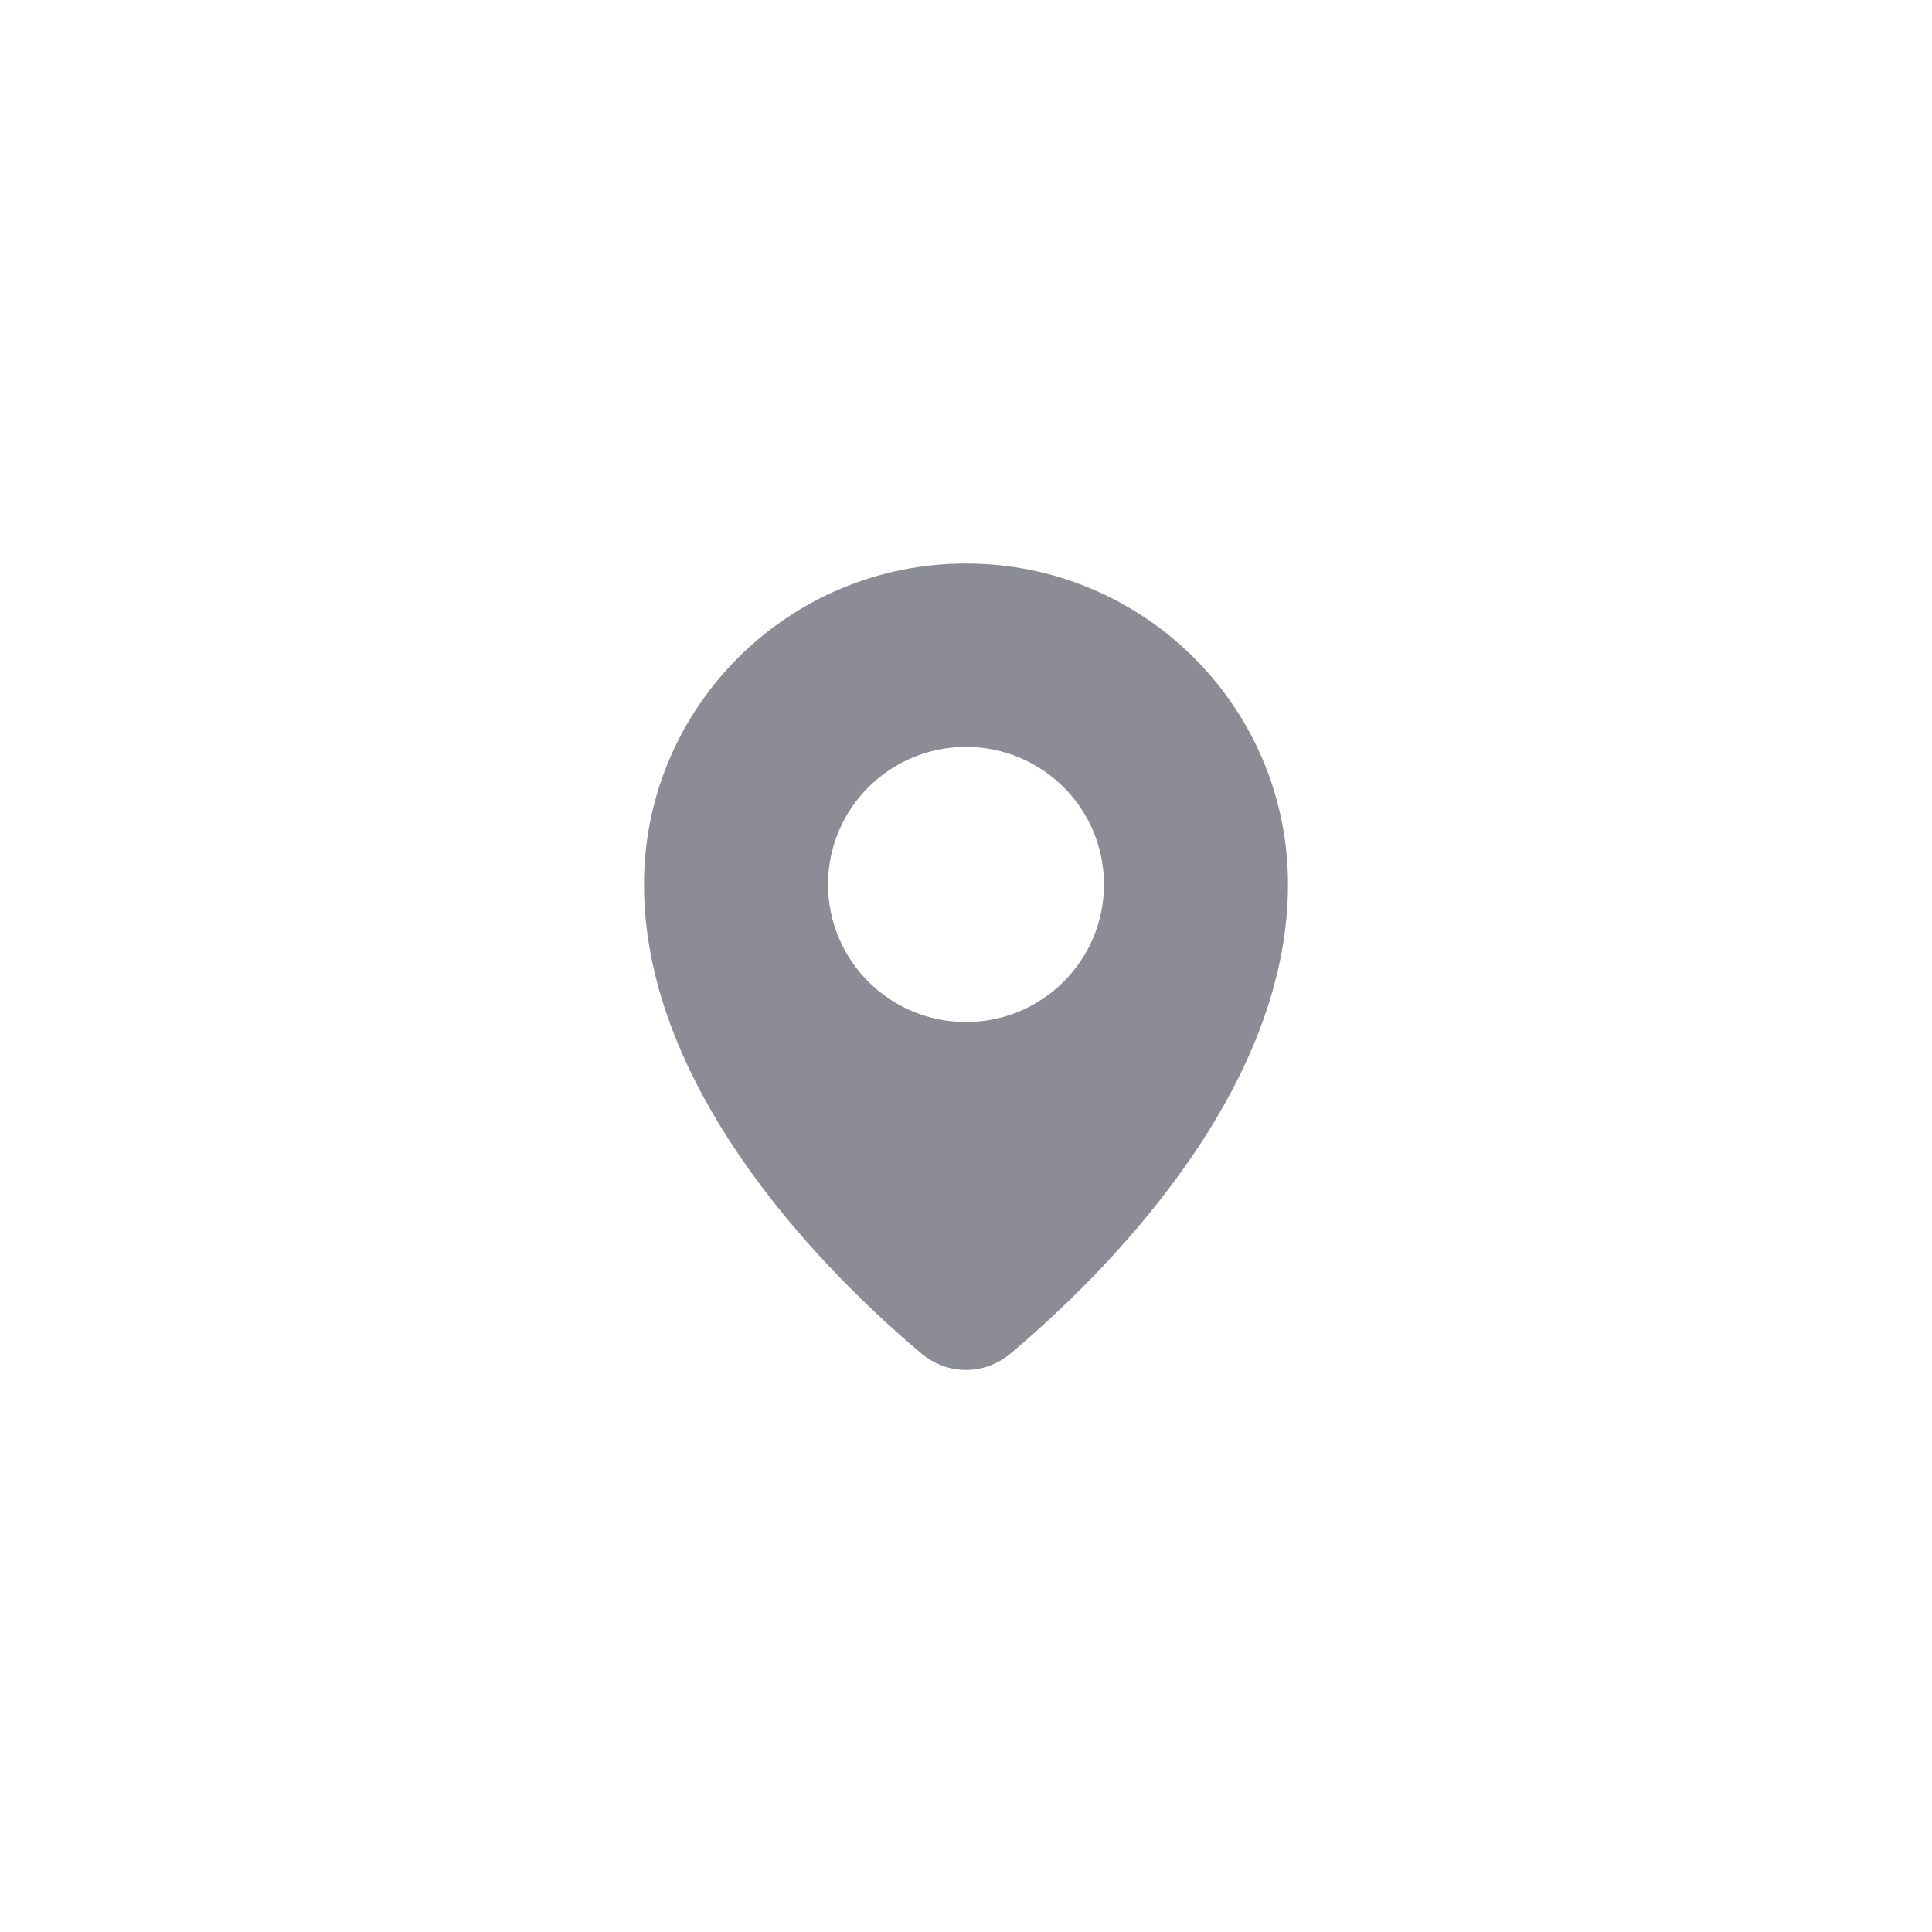 <?xml version="1.0" encoding="UTF-8"?> <svg xmlns="http://www.w3.org/2000/svg" width="24" height="24" viewBox="0 0 24 24" fill="none"> <path fill-rule="evenodd" clip-rule="evenodd" d="M12.556 16.812C13.656 15.886 16 13.604 16 10.987C16 8.785 14.209 7 12 7C9.791 7 8 8.785 8 10.987C8 13.604 10.344 15.886 11.444 16.812C11.769 17.087 12.231 17.087 12.556 16.812ZM12 12.696C12.947 12.696 13.714 11.931 13.714 10.987C13.714 10.043 12.947 9.278 12 9.278C11.053 9.278 10.286 10.043 10.286 10.987C10.286 11.931 11.053 12.696 12 12.696Z" fill="#8B8C95"></path> </svg> 